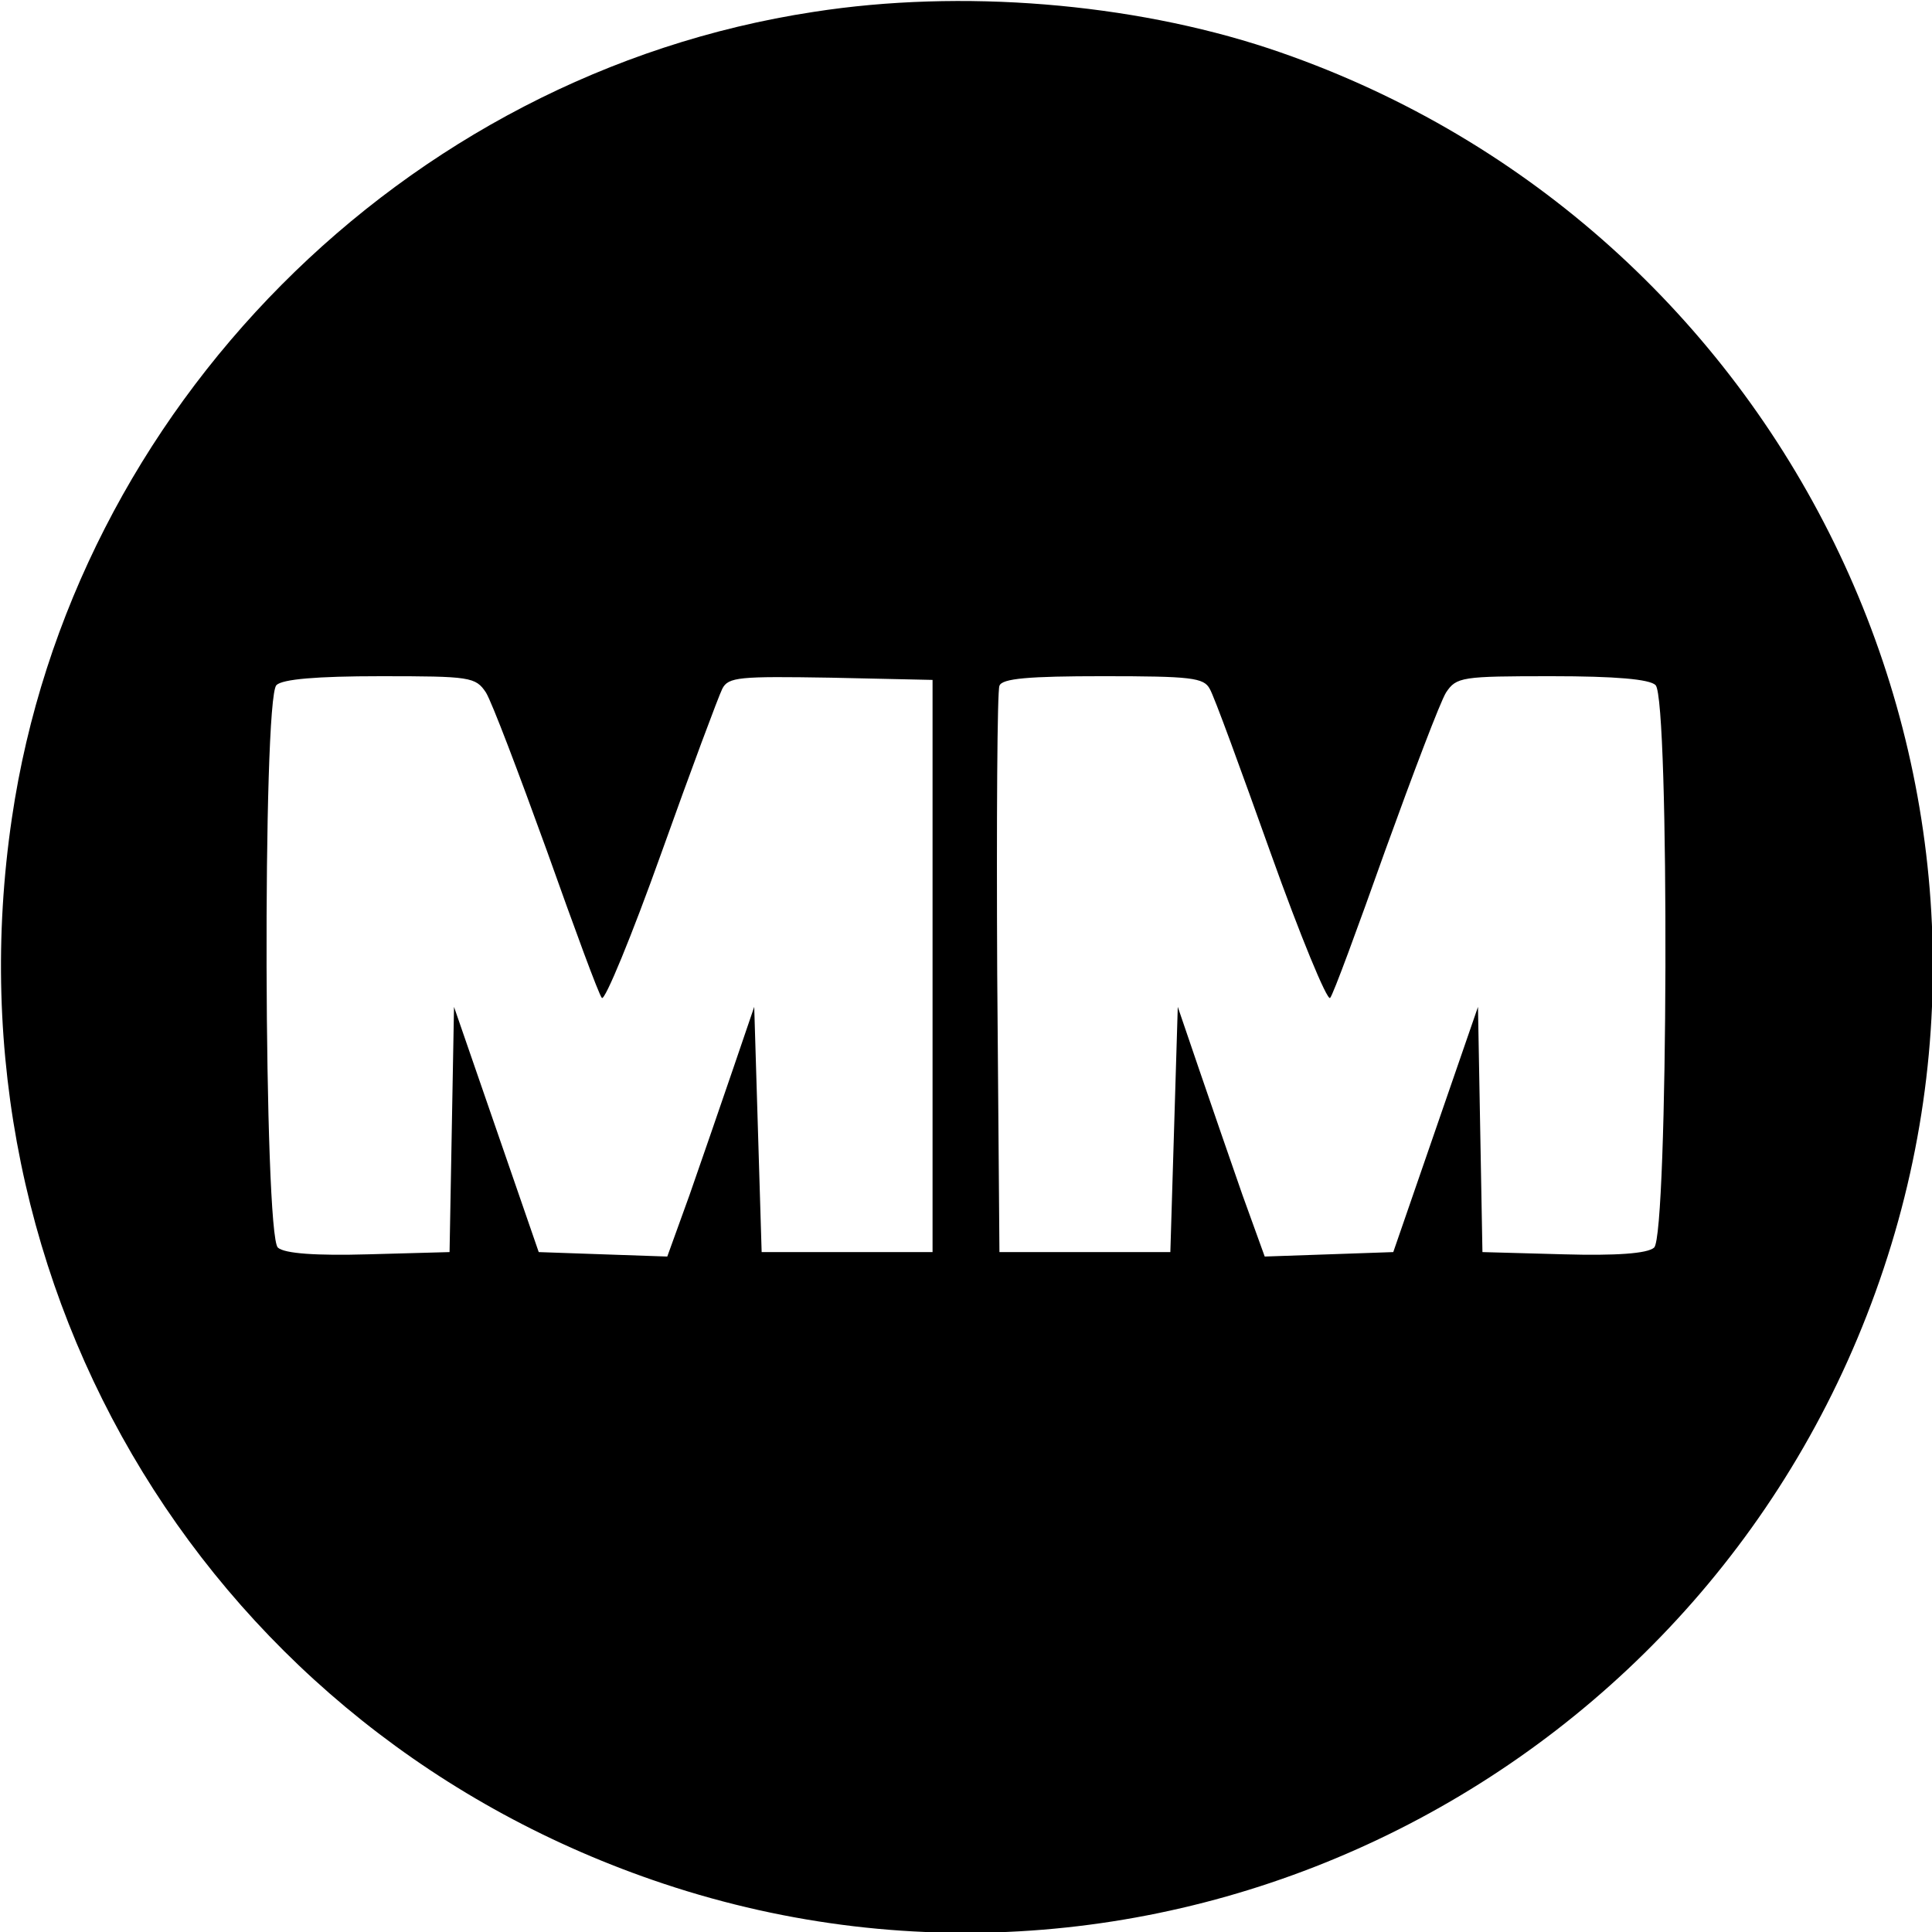 <?xml version="1.0" standalone="no"?>
<!DOCTYPE svg PUBLIC "-//W3C//DTD SVG 20010904//EN"
 "http://www.w3.org/TR/2001/REC-SVG-20010904/DTD/svg10.dtd">
<svg version="1.0" xmlns="http://www.w3.org/2000/svg"
 width="260pt" height="260pt" viewBox="0 0 260 260"
 preserveAspectRatio="xMidYMid meet">
<g transform="translate(0,260) scale(0.1,-0.1)"
fill="#000000" stroke="none">
<path d="M1095 2584 c-552 -84 -998 -534 -1079 -1085 -94 -637 271 -1232 877
-1434 678 -226 1415 146 1642 828 226 678 -146 1415 -828 1642 -185 61 -413
80 -612 49z m-441 -916 c8 -13 44 -108 82 -213 37 -104 70 -194 74 -198 4 -4
40 83 80 195 40 112 77 211 82 221 8 16 23 17 146 15 l137 -3 0 -385 0 -385
-115 0 -115 0 -5 165 -5 165 -29 -85 c-16 -47 -42 -122 -58 -168 l-30 -83 -87
3 -86 3 -57 165 -57 165 -3 -165 -3 -165 -109 -3 c-71 -2 -113 1 -122 9 -19
16 -21 738 -2 757 8 8 54 12 140 12 121 0 128 -1 142 -22z m974 5 c6 -10 42
-109 82 -221 40 -112 76 -199 80 -195 4 4 37 94 74 198 38 105 74 200 82 213
14 21 21 22 142 22 86 0 132 -4 140 -12 19 -19 17 -741 -2 -757 -9 -8 -51 -11
-122 -9 l-109 3 -3 165 -3 165 -57 -165 -57 -165 -86 -3 -87 -3 -30 83 c-16
46 -42 121 -58 168 l-29 85 -5 -165 -5 -165 -115 0 -115 0 -3 375 c-1 206 0
381 3 387 3 10 40 13 139 13 119 0 136 -2 144 -17z"/>
</g>
</svg>
